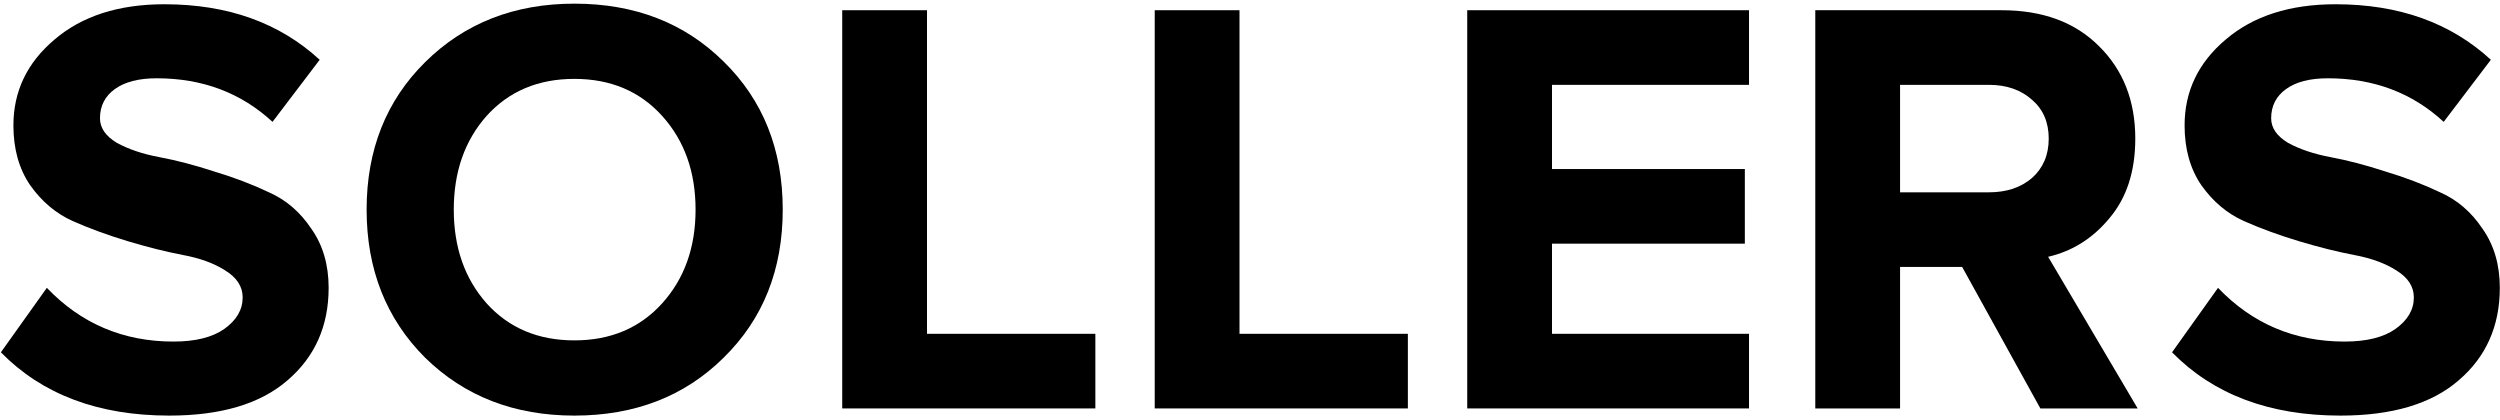<svg width="536" height="90" viewBox="0 0 536 90" fill="none" xmlns="http://www.w3.org/2000/svg">
<path d="M36.284 89.104C21.095 89.104 9.063 84.582 0.188 75.536L10.044 61.712C17.383 69.392 26.428 73.232 37.18 73.232C41.873 73.232 45.5 72.336 48.06 70.544C50.705 68.667 52.028 66.406 52.028 63.76C52.028 61.456 50.791 59.536 48.316 58C45.927 56.464 42.897 55.355 39.228 54.672C35.644 53.989 31.719 53.008 27.452 51.728C23.185 50.448 19.217 48.998 15.548 47.376C11.964 45.755 8.935 43.195 6.46 39.696C4.071 36.197 2.876 31.931 2.876 26.896C2.876 19.558 5.82 13.414 11.708 8.464C17.596 3.43 25.447 0.912 35.26 0.912C48.828 0.912 59.921 4.88 68.54 12.816L58.428 26.128C51.687 19.899 43.409 16.784 33.596 16.784C29.756 16.784 26.769 17.552 24.636 19.088C22.503 20.624 21.436 22.715 21.436 25.36C21.436 27.408 22.631 29.157 25.02 30.608C27.495 31.974 30.524 32.998 34.108 33.68C37.777 34.363 41.703 35.387 45.884 36.752C50.151 38.032 54.076 39.526 57.66 41.232C61.329 42.853 64.359 45.456 66.748 49.04C69.223 52.539 70.46 56.763 70.46 61.712C70.46 69.904 67.516 76.517 61.628 81.552C55.825 86.587 47.377 89.104 36.284 89.104Z" fill="black"/>
<path d="M123.146 89.104C110.261 89.104 99.594 84.966 91.146 76.688C82.783 68.326 78.602 57.744 78.602 44.944C78.602 32.144 82.783 21.605 91.146 13.328C99.594 4.966 110.261 0.784 123.146 0.784C136.117 0.784 146.783 4.923 155.146 13.2C163.594 21.477 167.818 32.059 167.818 44.944C167.818 57.83 163.594 68.411 155.146 76.688C146.783 84.966 136.117 89.104 123.146 89.104ZM104.33 65.04C109.109 70.331 115.381 72.976 123.146 72.976C130.911 72.976 137.183 70.331 141.962 65.04C146.741 59.749 149.13 53.051 149.13 44.944C149.13 36.837 146.741 30.139 141.962 24.848C137.183 19.558 130.911 16.912 123.146 16.912C115.381 16.912 109.109 19.558 104.33 24.848C99.637 30.139 97.29 36.837 97.29 44.944C97.29 53.051 99.637 59.749 104.33 65.04Z" fill="black"/>
<path d="M234.845 87.568H180.573V2.192H198.749V71.568H234.845V87.568Z" fill="black"/>
<path d="M301.845 87.568H247.573V2.192H265.749V71.568H301.845V87.568Z" fill="black"/>
<path d="M374.989 87.568H314.573V2.192H374.989V18.192H332.749V36.24H374.093V52.24H332.749V71.568H374.989V87.568Z" fill="black"/>
<path d="M458.318 87.568H437.454L420.686 57.232H407.374V87.568H389.198V2.192H429.134C437.923 2.192 444.878 4.752 449.998 9.872C455.203 14.992 457.806 21.605 457.806 29.712C457.806 36.709 455.971 42.384 452.302 46.736C448.718 51.088 444.323 53.861 439.118 55.056L458.318 87.568ZM426.446 41.232C430.201 41.232 433.273 40.208 435.662 38.16C438.051 36.027 439.246 33.211 439.246 29.712C439.246 26.213 438.051 23.44 435.662 21.392C433.273 19.259 430.201 18.192 426.446 18.192H407.374V41.232H426.446Z" fill="black"/>
<path d="M501.784 89.104C486.595 89.104 474.563 84.582 465.688 75.536L475.544 61.712C482.883 69.392 491.928 73.232 502.68 73.232C507.373 73.232 511 72.336 513.56 70.544C516.205 68.667 517.528 66.406 517.528 63.76C517.528 61.456 516.291 59.536 513.816 58C511.427 56.464 508.397 55.355 504.728 54.672C501.144 53.989 497.219 53.008 492.952 51.728C488.685 50.448 484.717 48.998 481.048 47.376C477.464 45.755 474.435 43.195 471.96 39.696C469.571 36.197 468.376 31.931 468.376 26.896C468.376 19.558 471.32 13.414 477.208 8.464C483.096 3.43 490.947 0.912 500.76 0.912C514.328 0.912 525.421 4.88 534.04 12.816L523.928 26.128C517.187 19.899 508.909 16.784 499.096 16.784C495.256 16.784 492.269 17.552 490.136 19.088C488.003 20.624 486.936 22.715 486.936 25.36C486.936 27.408 488.131 29.157 490.52 30.608C492.995 31.974 496.024 32.998 499.608 33.68C503.277 34.363 507.203 35.387 511.384 36.752C515.651 38.032 519.576 39.526 523.16 41.232C526.829 42.853 529.859 45.456 532.248 49.04C534.723 52.539 535.96 56.763 535.96 61.712C535.96 69.904 533.016 76.517 527.128 81.552C521.325 86.587 512.877 89.104 501.784 89.104Z" fill="black"/>
</svg>
